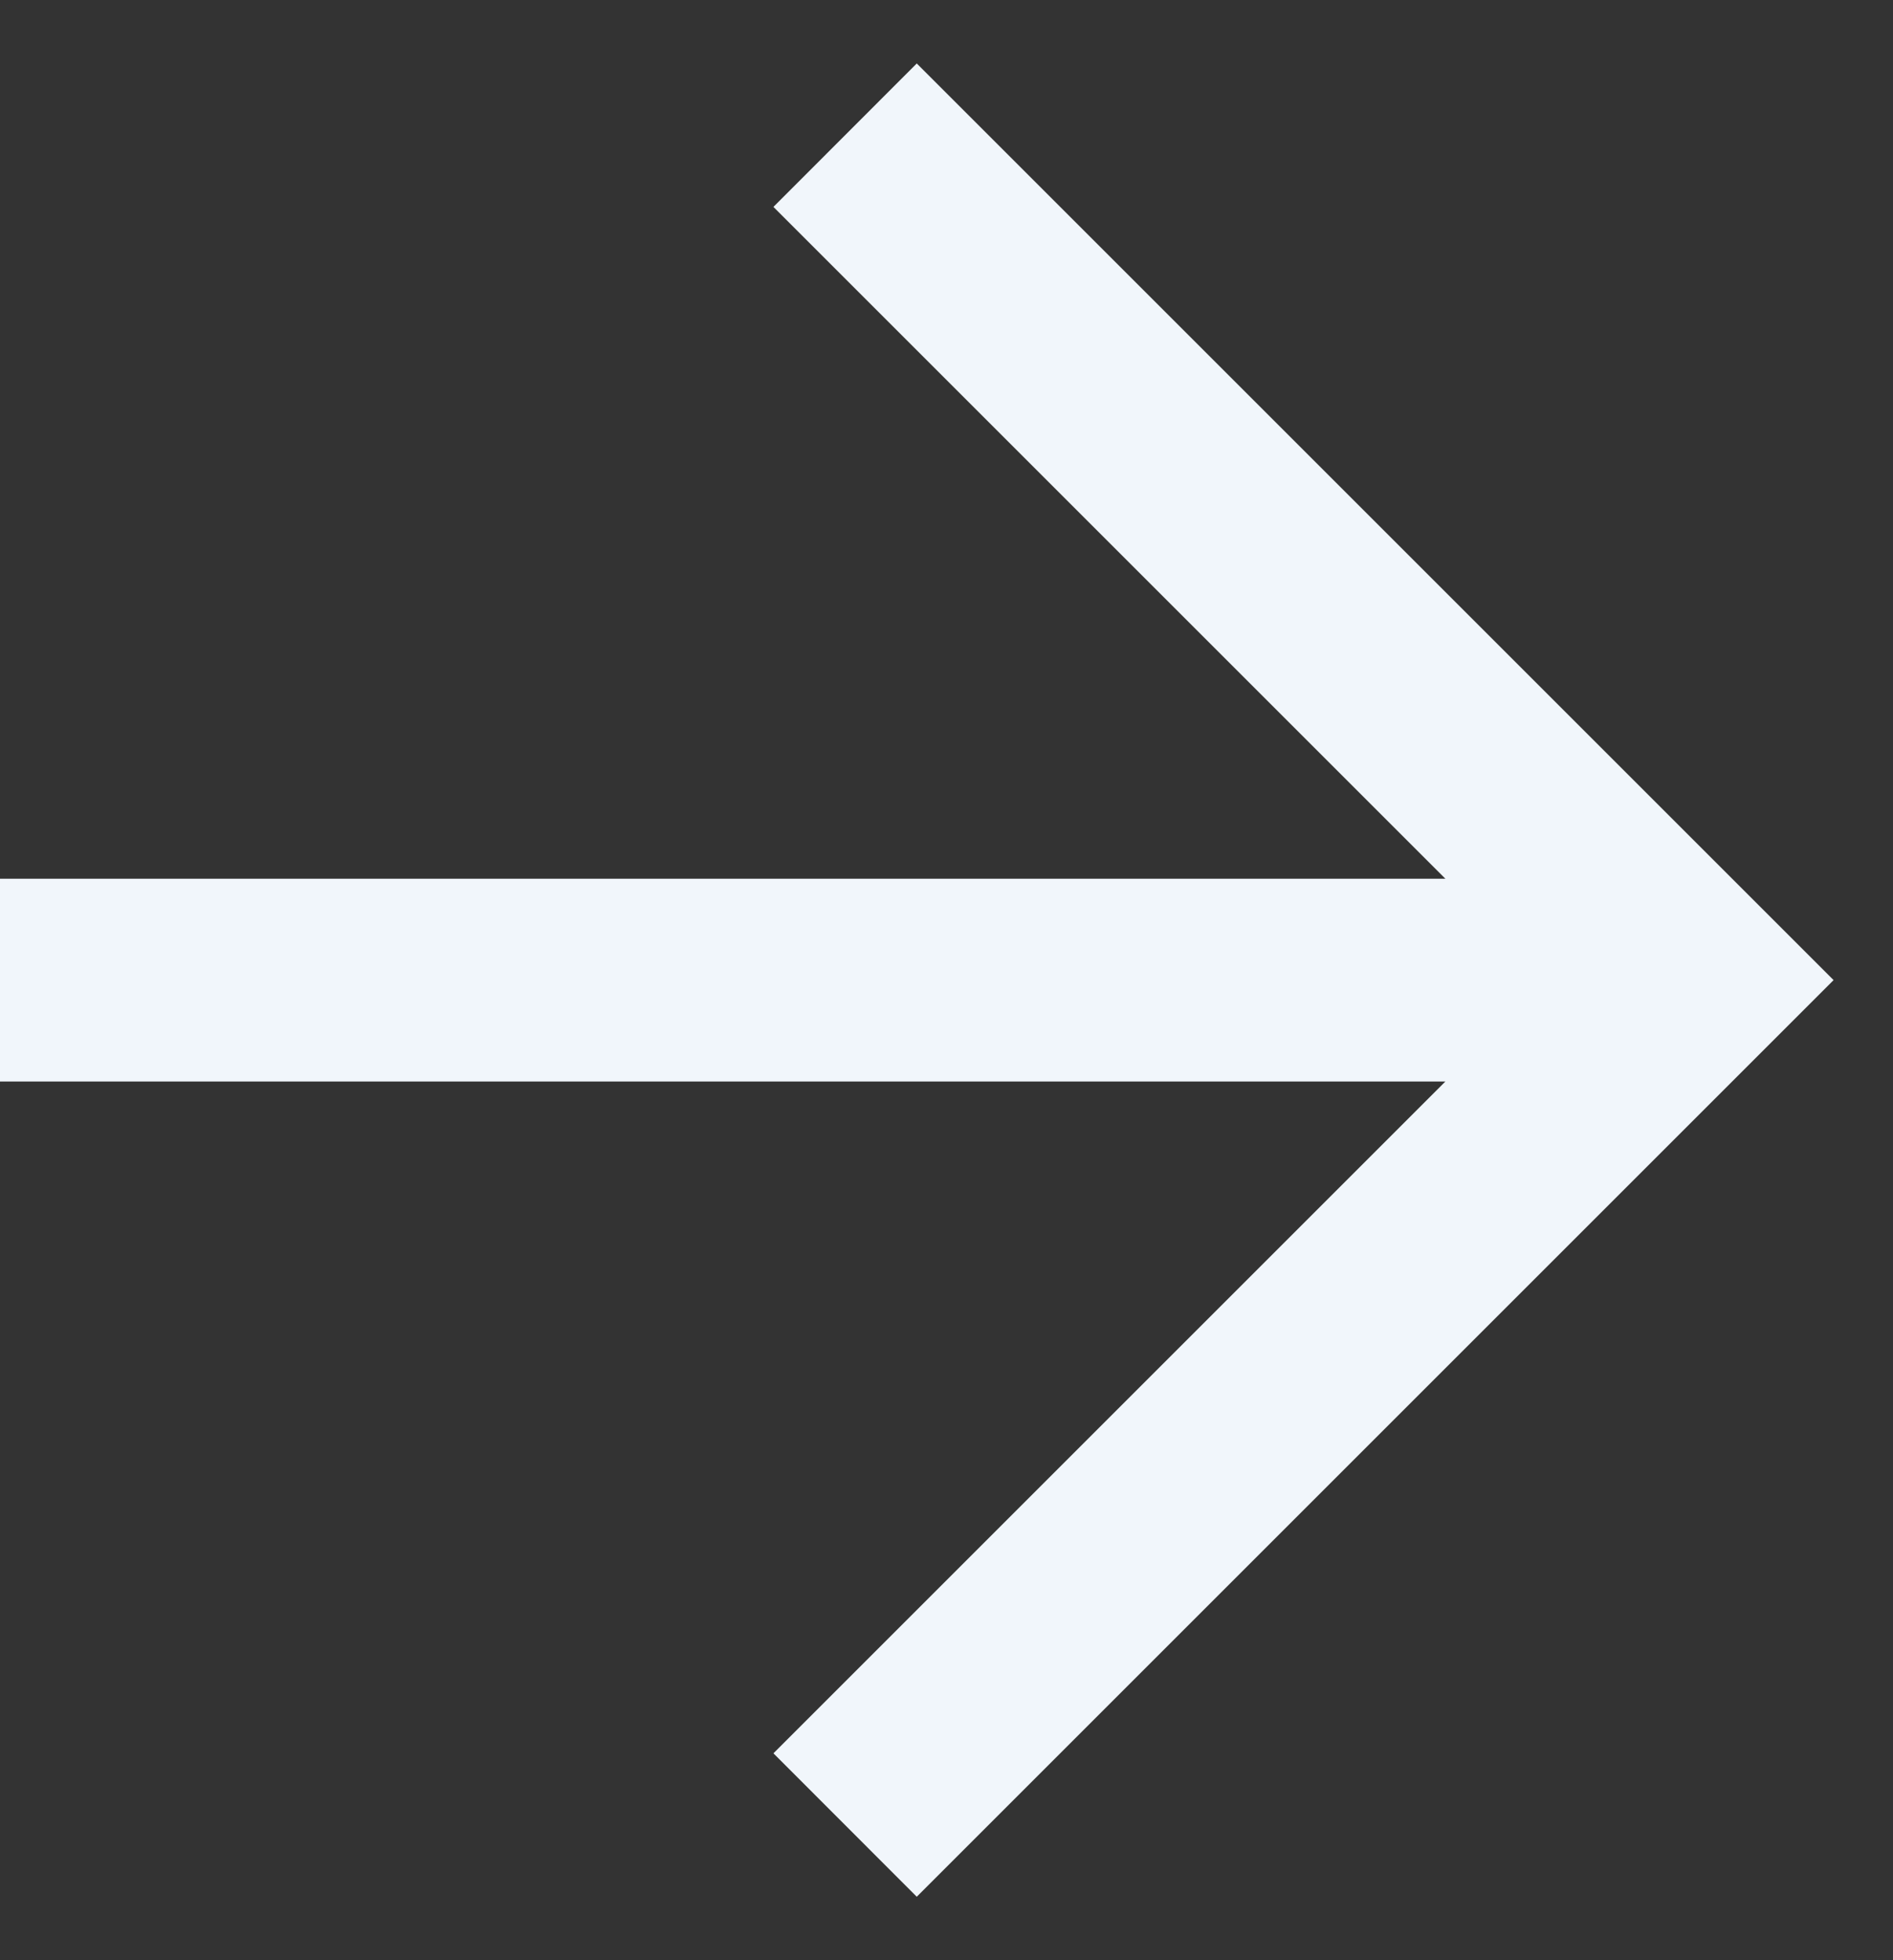 <?xml version="1.0" encoding="UTF-8"?> <svg xmlns="http://www.w3.org/2000/svg" width="28" height="29" viewBox="0 0 28 29" fill="none"><rect x="0" y="0" width="28" height="29" fill="#333333" stroke="none"/><path d="M27.121 14.5L13.56 28.061L11.44 25.939L21.379 16H0V13H21.379L11.44 3.061L13.56 0.939L27.121 14.5Z" fill="#F1F6FB"></path></svg> 